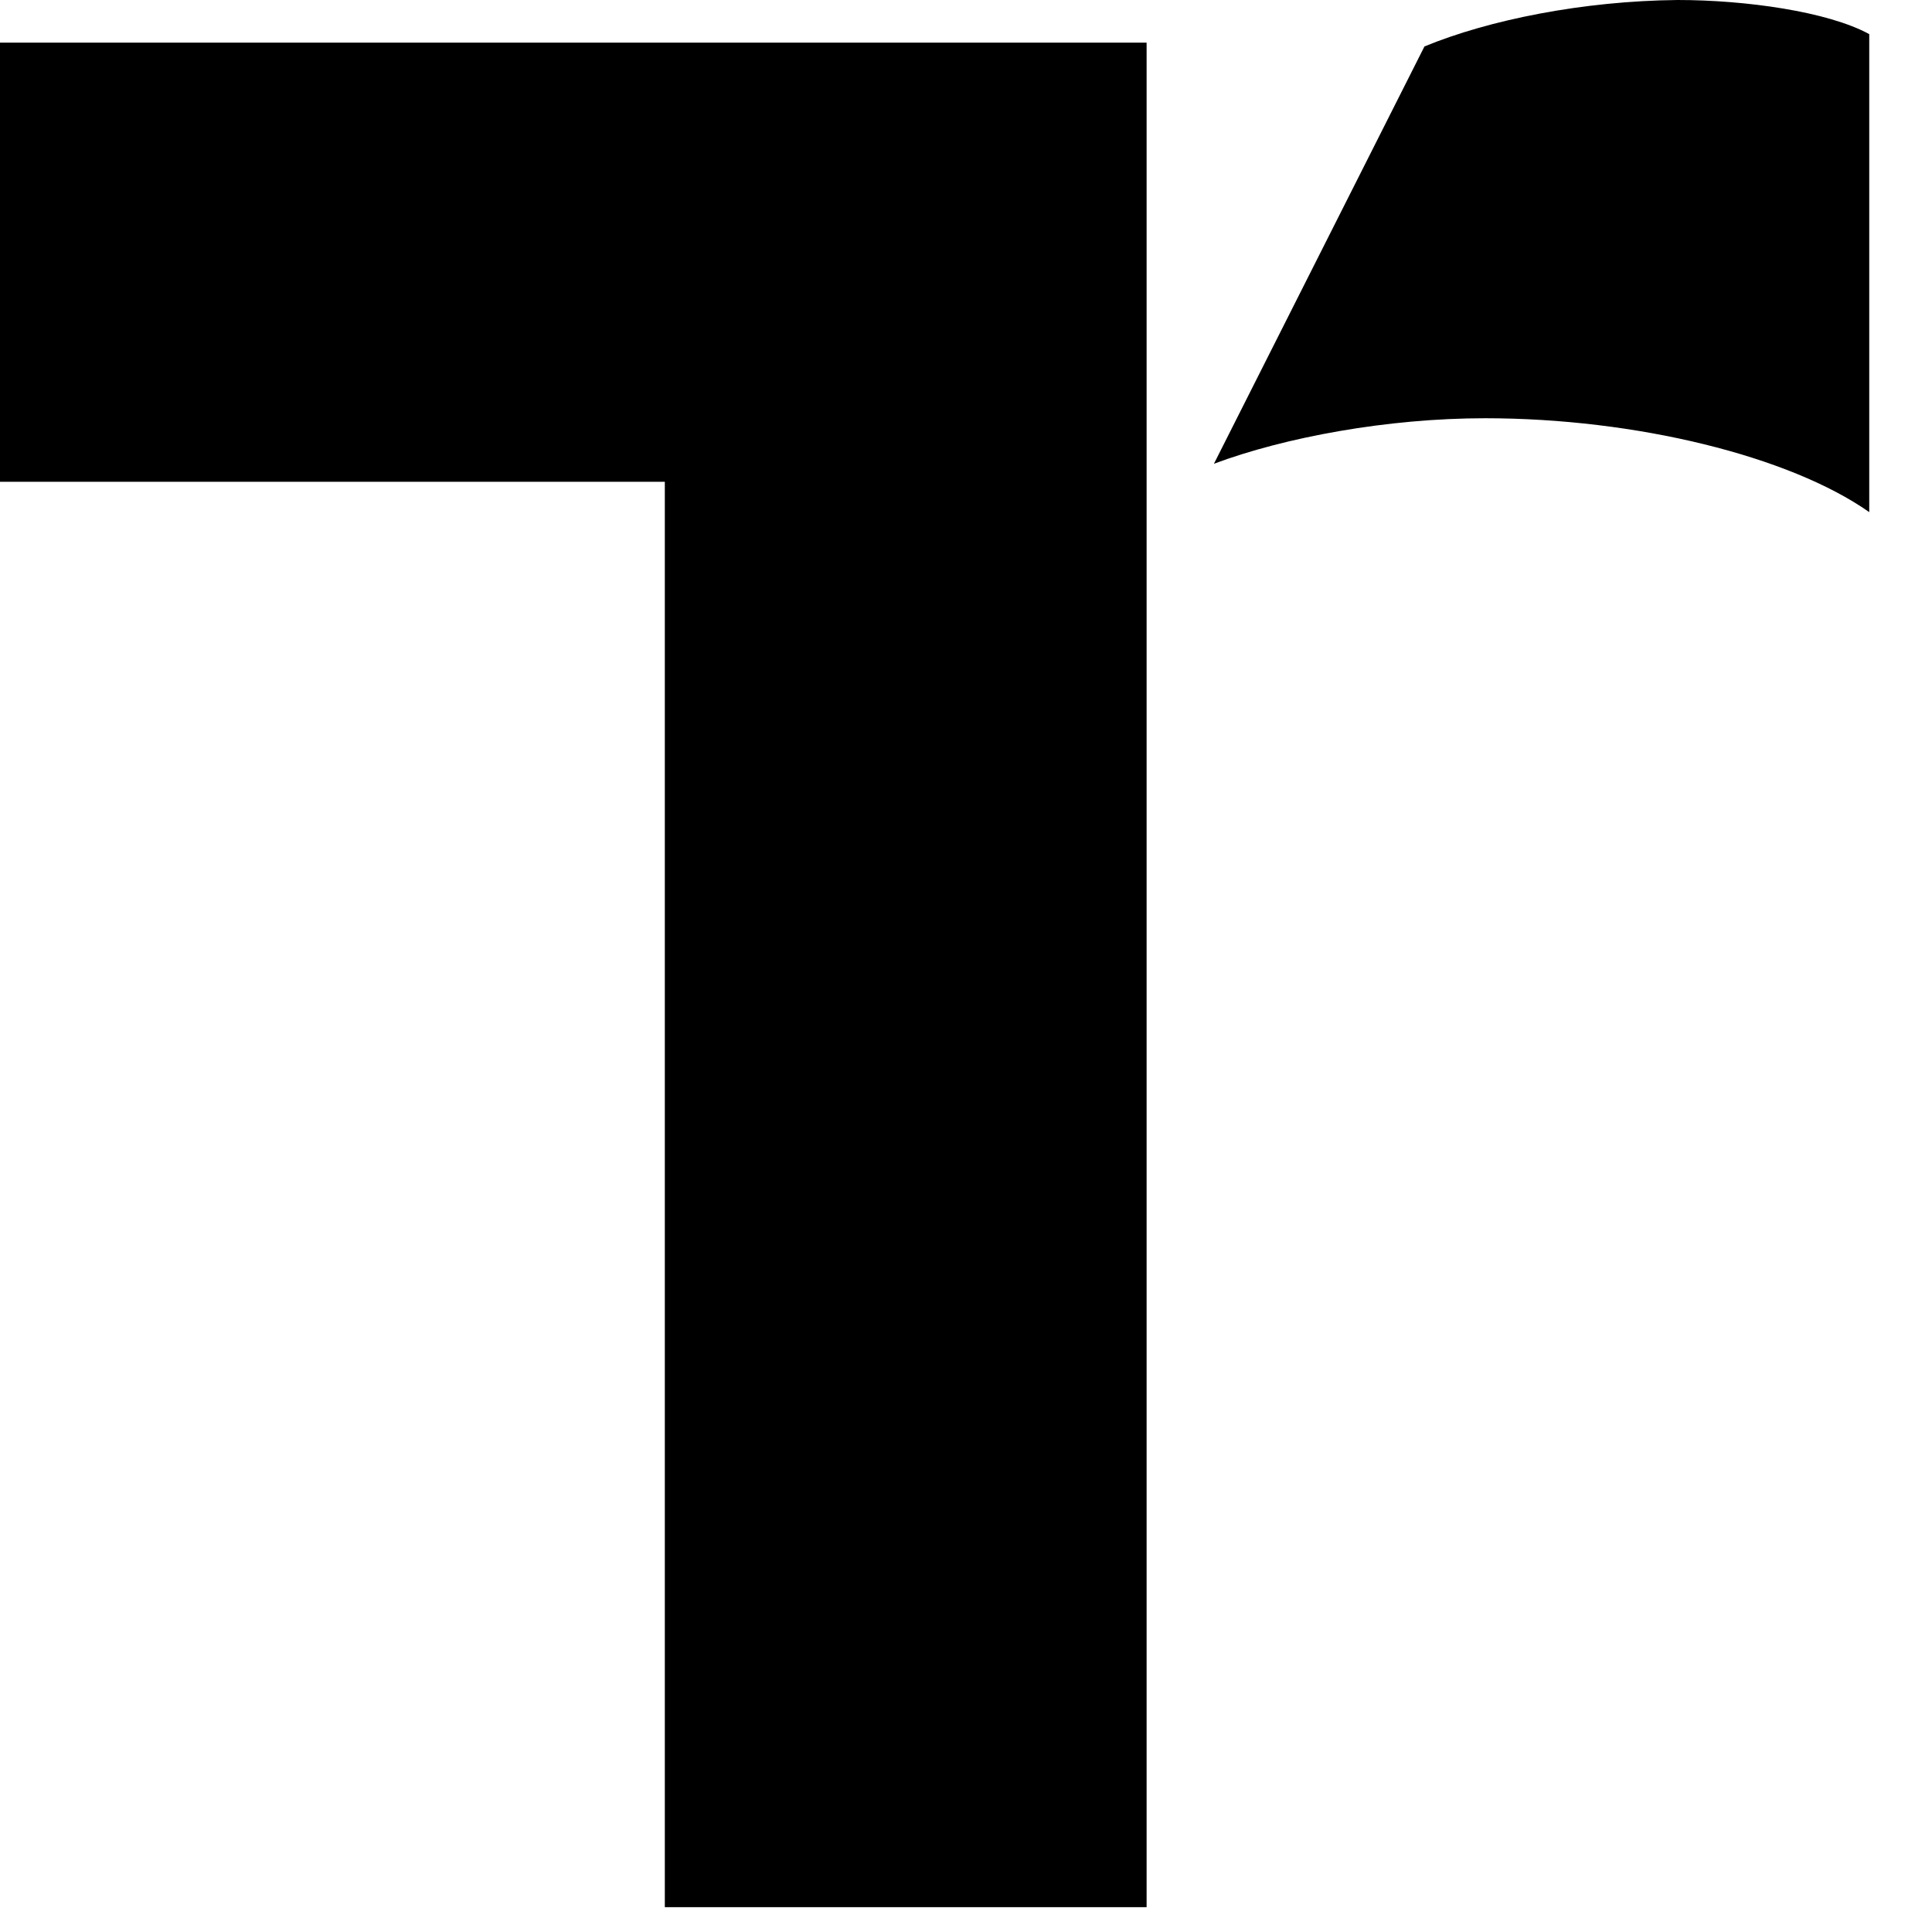 <?xml version="1.0" encoding="UTF-8"?>
<svg xmlns="http://www.w3.org/2000/svg" width="27" height="27" viewBox="0 0 27 27" fill="none">
  <path d="M0 6.733H9.291V26.653H16.024V0.596H0V6.733Z" fill="black"></path>
  <path d="M19.907 0.649L16.965 6.481C17.959 6.11 19.39 5.845 20.755 5.845C22.863 5.845 25.01 6.375 26.123 7.157V0.477C25.54 0.159 24.387 0 23.446 0C22.121 0.013 20.808 0.278 19.907 0.649Z" fill="black"></path>
</svg>
